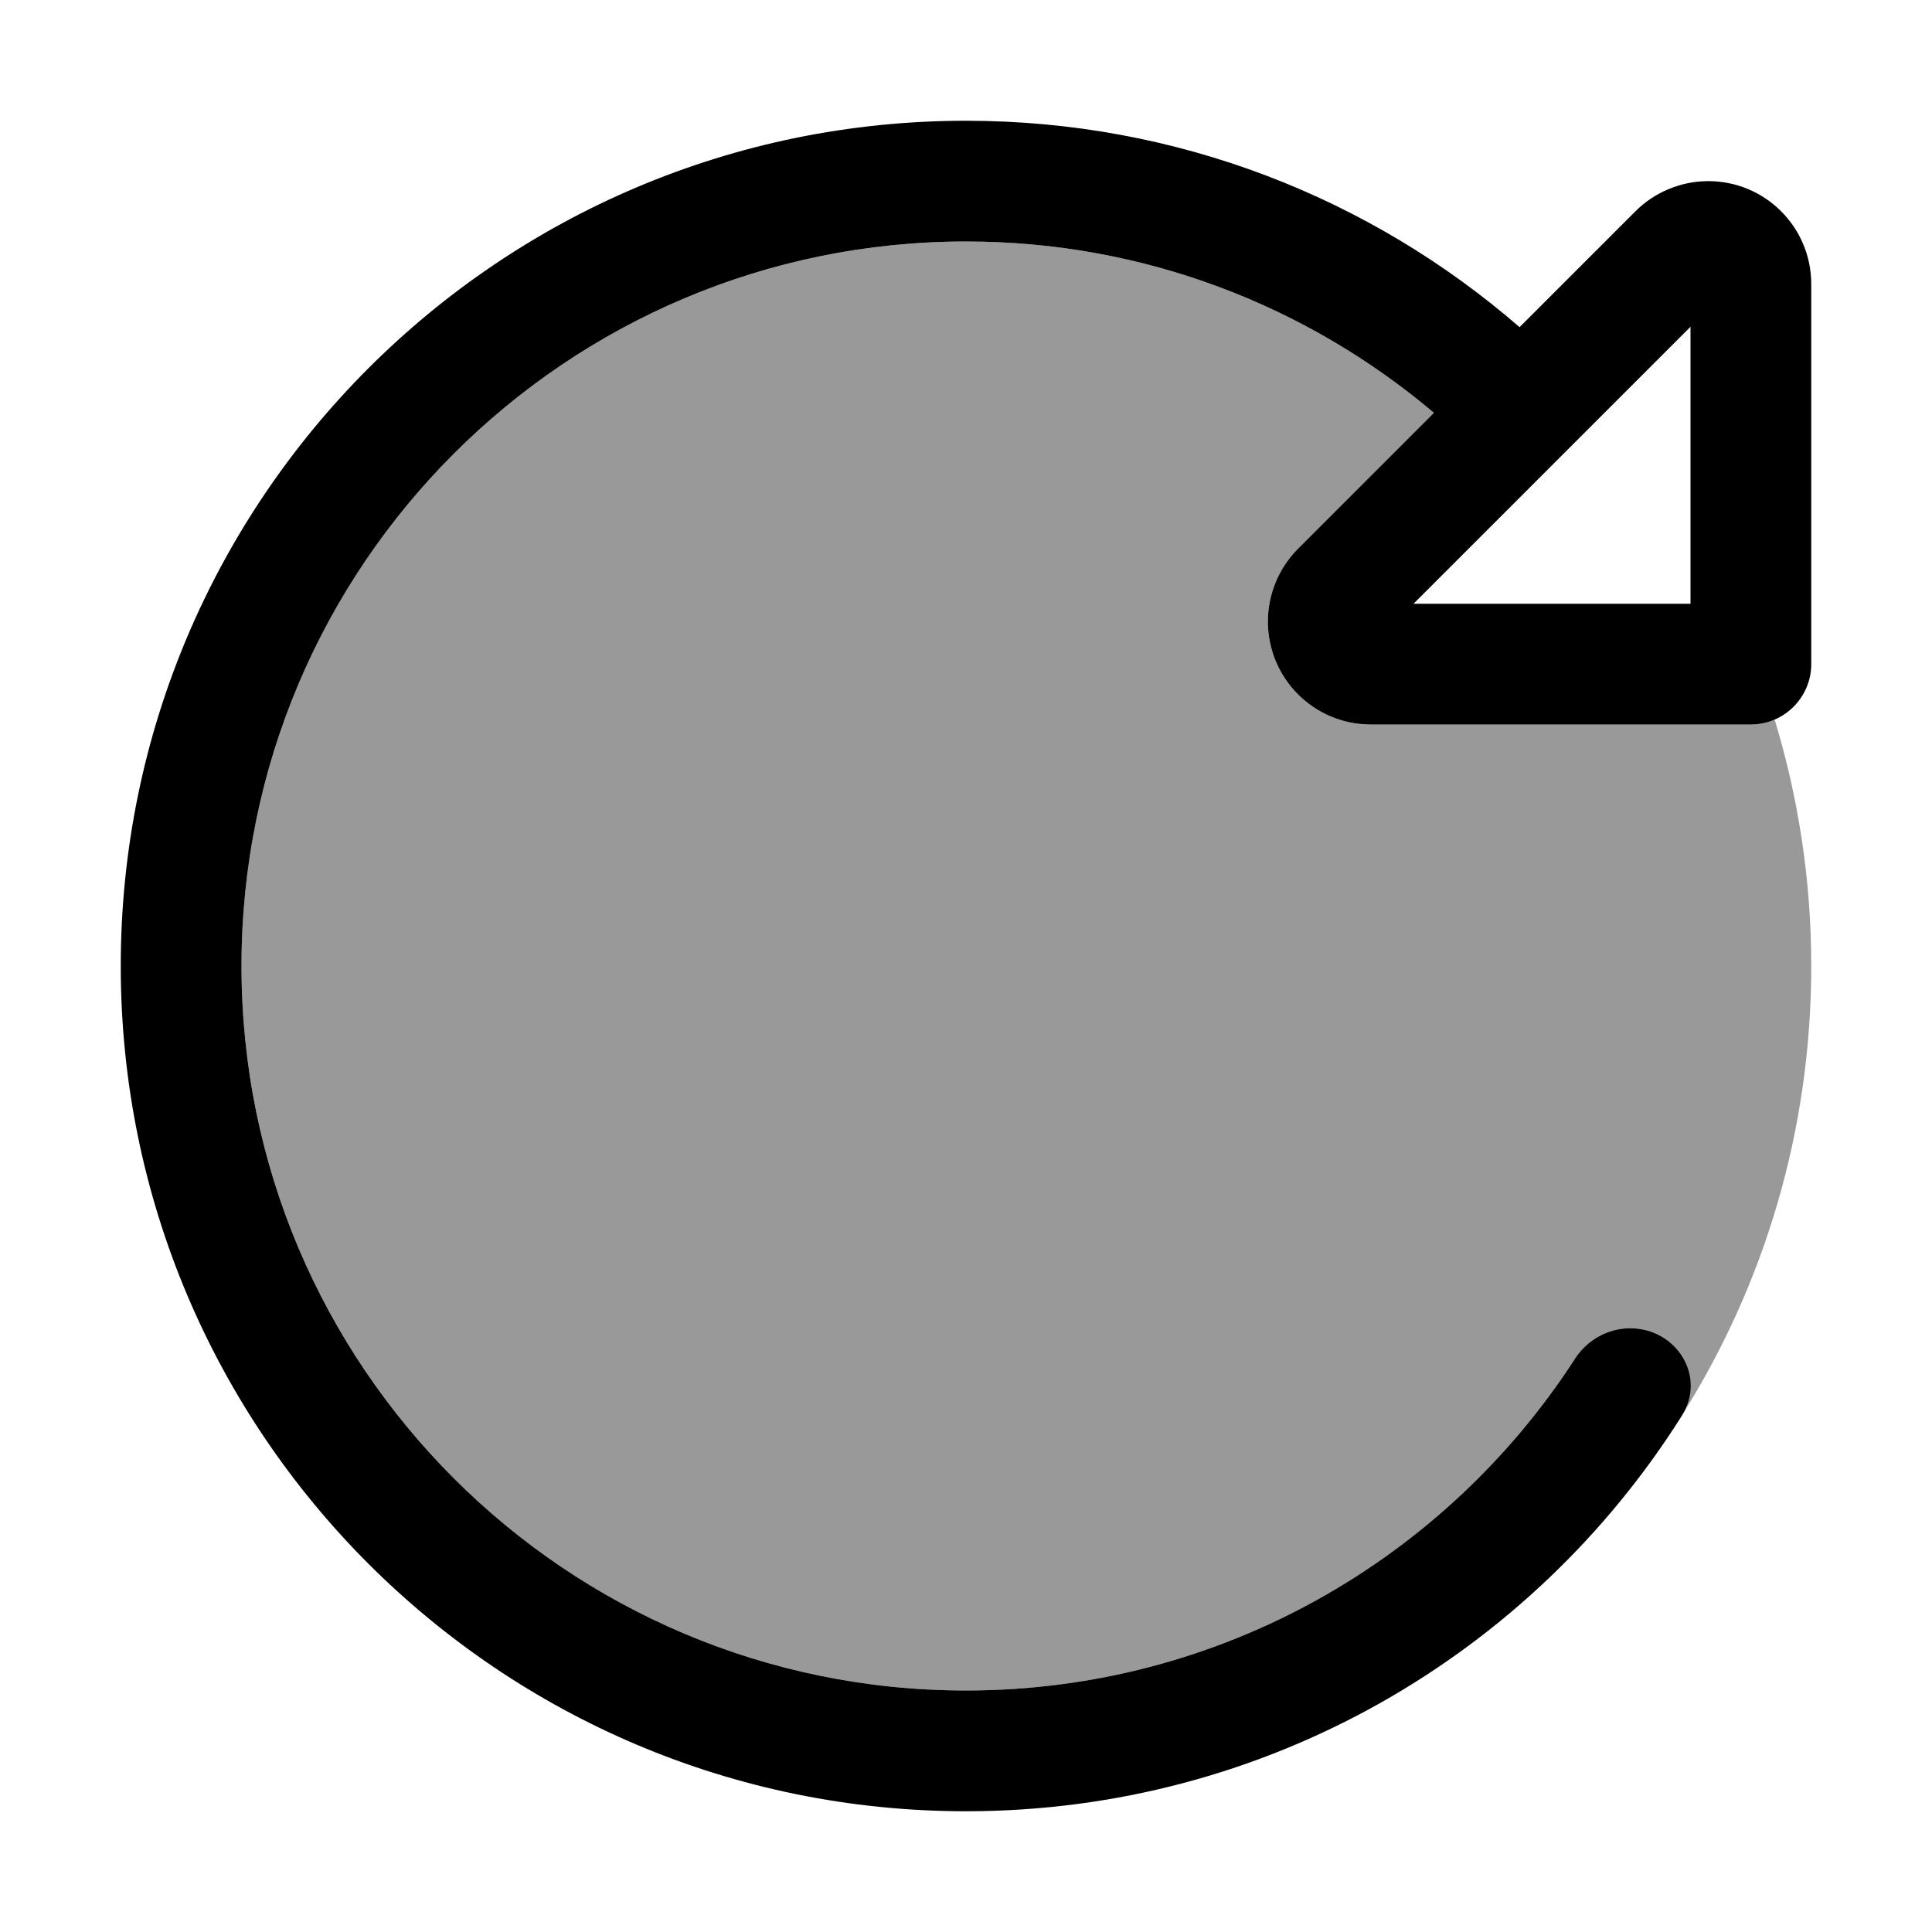 <svg xmlns="http://www.w3.org/2000/svg" viewBox="0 0 512 512"><!--! Font Awesome Pro 6.7.2 by @fontawesome - https://fontawesome.com License - https://fontawesome.com/license (Commercial License) Copyright 2024 Fonticons, Inc. --><defs><style>.fa-secondary{opacity:.4}</style></defs><path class="fa-secondary" d="M64 256C64 150 150 64 256 64c47.3 0 90.5 17.1 124 45.4l-36 36c-5.1 5.1-8 12.1-8 19.3c0 15.1 12.2 27.3 27.3 27.3L464 192c2.2 0 4.4-.5 6.3-1.3c6.3 20.7 9.7 42.6 9.7 65.3c0 43.7-12.5 84.4-34.1 118.8c6.1-10.3-1.8-22.8-13.9-22.8c-6 0-11.4 3.2-14.7 8.2C383.1 413 323.6 448 256 448C150 448 64 362 64 256z"/><path class="fa-primary" d="M417.3 360.2c3.2-5 8.7-8.2 14.7-8.2c12.3 0 20.3 12.8 13.7 23.2C406 438.2 335.9 480 256 480C132.3 480 32 379.7 32 256S132.3 32 256 32c56.1 0 107.4 20.6 146.7 54.7L433.4 56c5.1-5.1 12.1-8 19.3-8C467.8 48 480 60.2 480 75.3L480 176c0 8.8-7.2 16-16 16l-100.7 0c-15.1 0-27.3-12.2-27.3-27.3c0-7.2 2.9-14.2 8-19.3l36-36C346.5 81.1 303.3 64 256 64C150 64 64 150 64 256s86 192 192 192c67.6 0 127.1-35 161.3-87.8zM448 86.6L374.6 160l73.4 0 0-73.4z"/></svg>